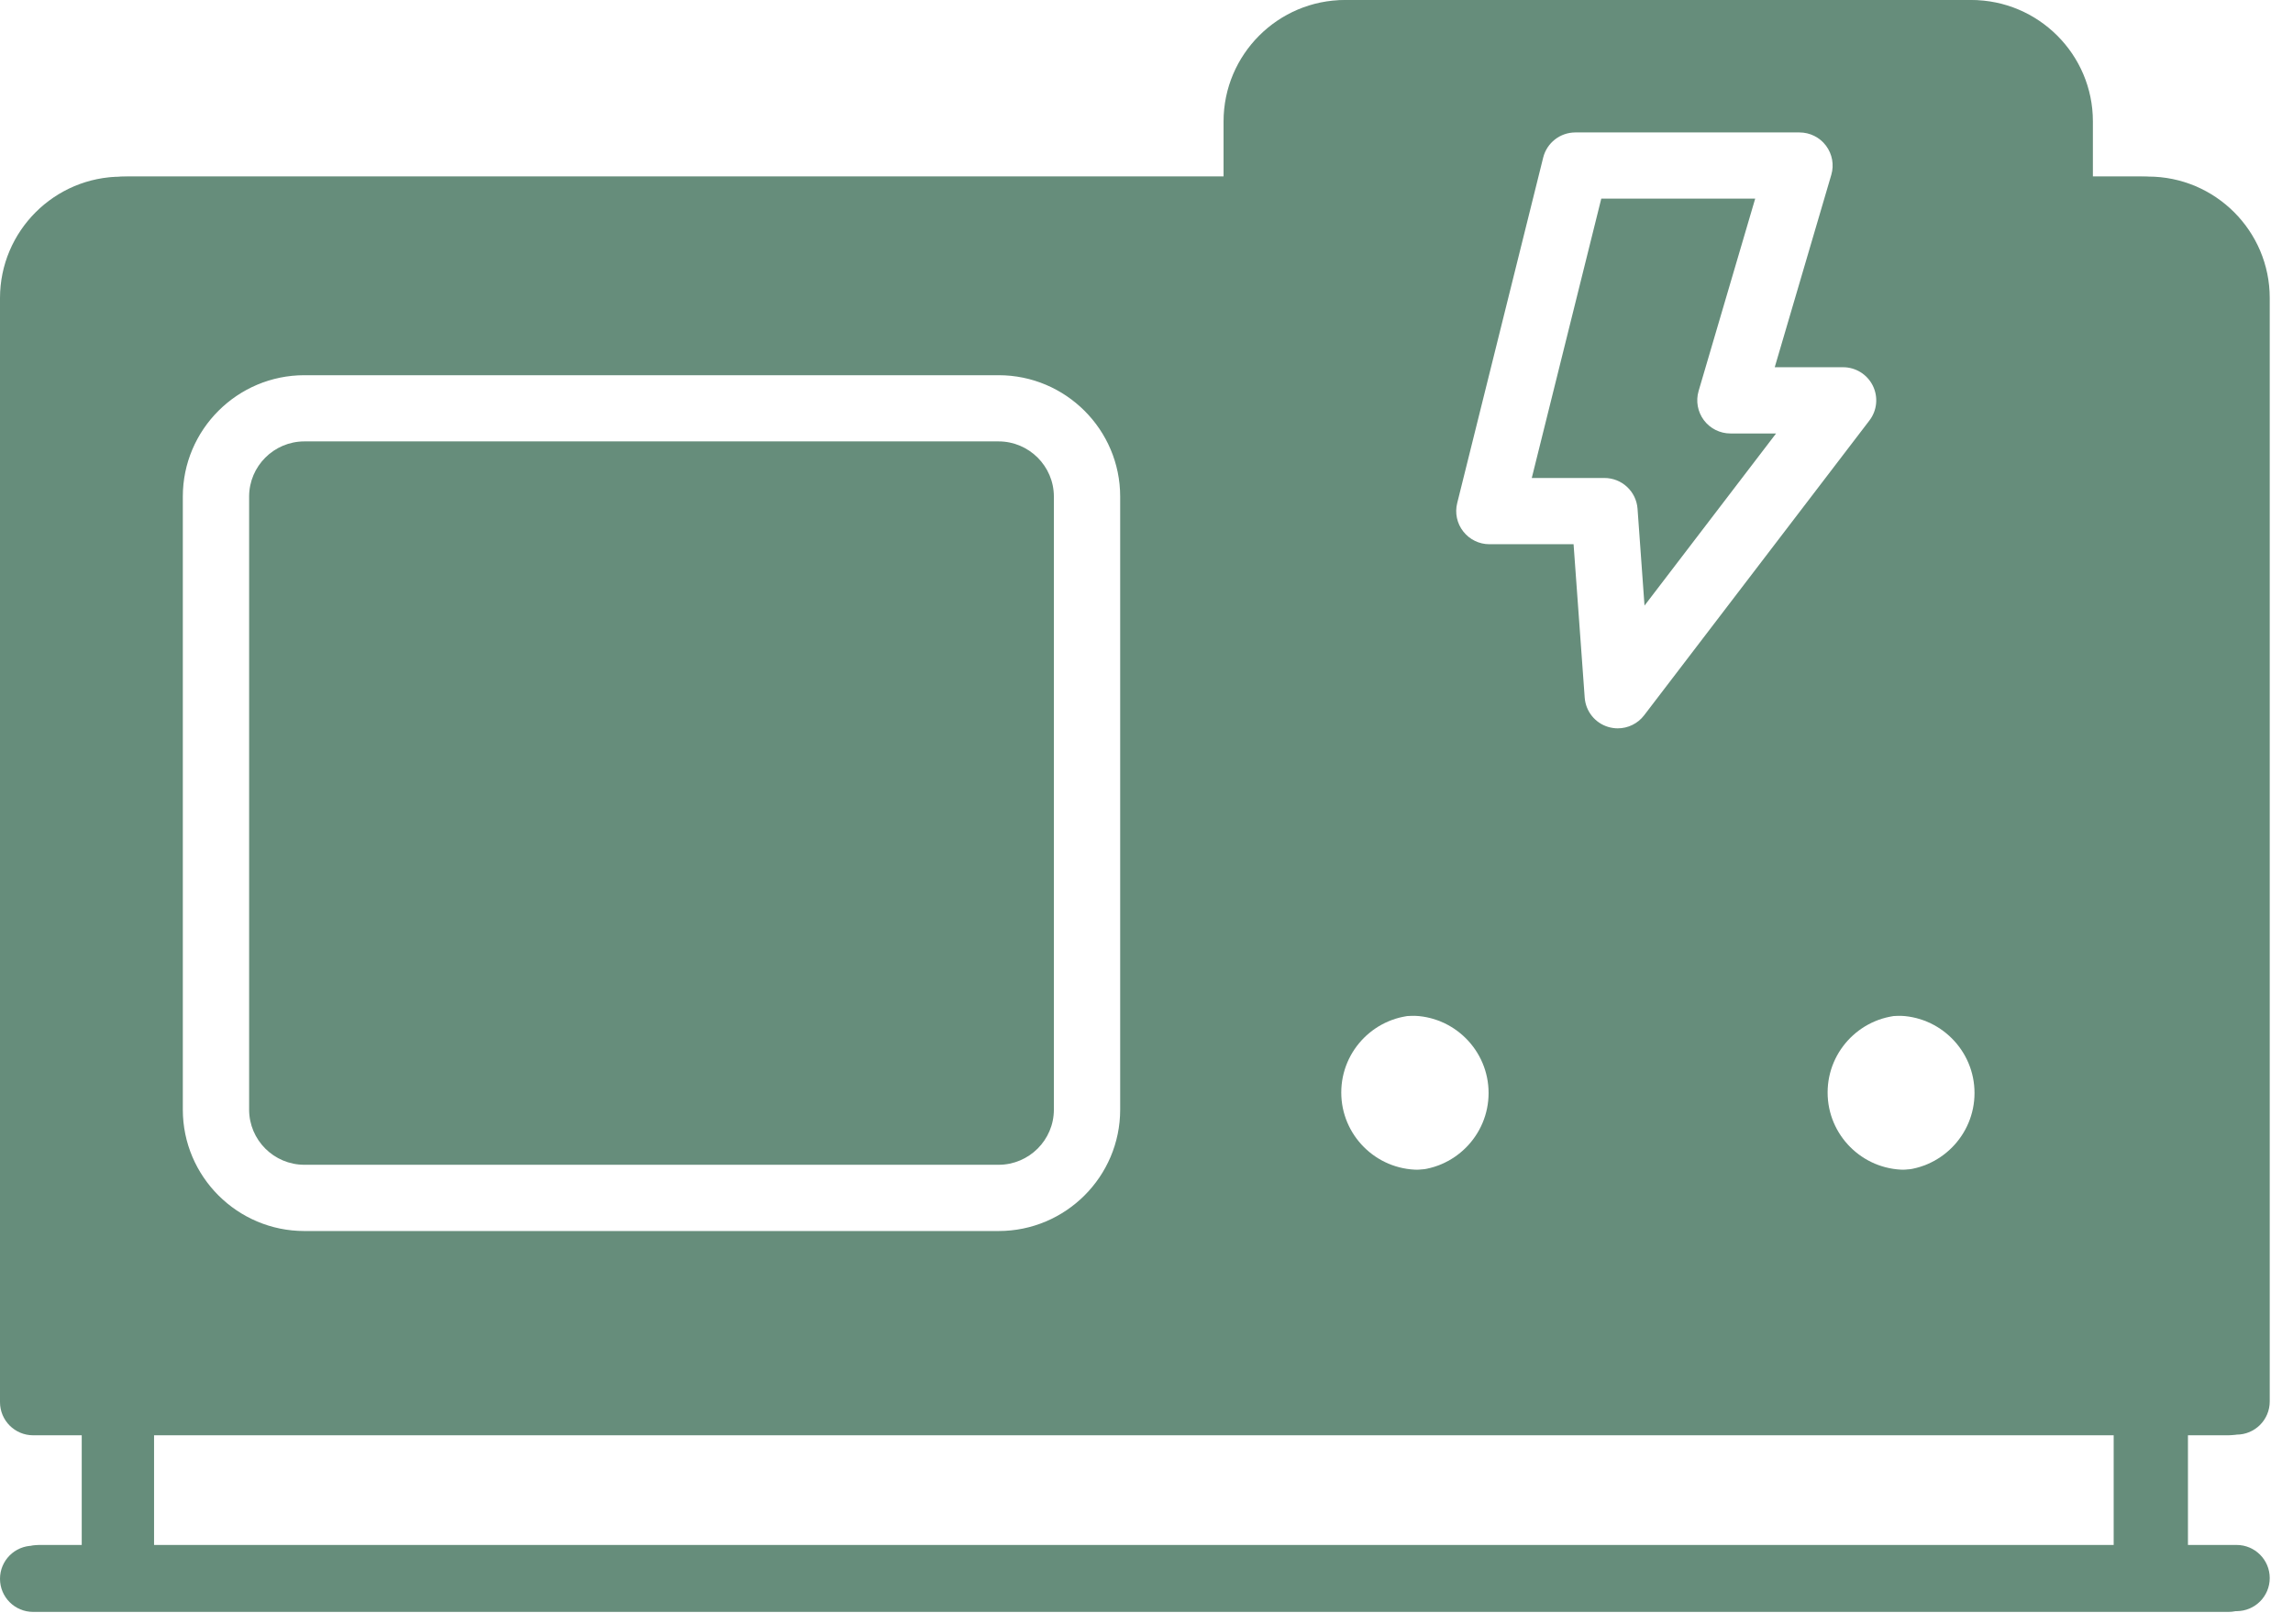 <svg width="48" height="34" viewBox="0 0 48 34" fill="none" xmlns="http://www.w3.org/2000/svg">
    <path
        d="M20.904 9.242H6.372C5.734 9.242 5.215 9.761 5.215 10.397V23.233C5.215 23.87 5.734 24.388 6.372 24.388H20.904C21.541 24.388 22.061 23.87 22.061 23.233V10.397C22.061 9.761 21.541 9.242 20.904 9.242ZM36.223 9.076C36.005 9.076 35.799 8.973 35.668 8.798C35.537 8.623 35.496 8.397 35.557 8.188L36.742 4.159H33.52L32.065 10.008H33.586C33.95 10.008 34.252 10.289 34.279 10.651L34.425 12.68L37.179 9.076H36.223ZM36.223 9.076C36.005 9.076 35.799 8.973 35.668 8.798C35.537 8.623 35.496 8.397 35.557 8.188L36.742 4.159H33.52L32.065 10.008H33.586C33.95 10.008 34.252 10.289 34.279 10.651L34.425 12.68L37.179 9.076H36.223ZM20.904 9.242H6.372C5.734 9.242 5.215 9.761 5.215 10.397V23.233C5.215 23.87 5.734 24.388 6.372 24.388H20.904C21.541 24.388 22.061 23.87 22.061 23.233V10.397C22.061 9.761 21.541 9.242 20.904 9.242ZM46.819 30.038C47.203 30.038 47.513 29.727 47.513 29.344V6.239C47.513 4.837 46.372 3.697 44.968 3.697H43.811V2.541C43.811 1.14 42.669 0 41.266 0H28.308C26.905 0 25.763 1.14 25.763 2.541V3.697H2.67C1.266 3.697 0.125 4.837 0.125 6.239V29.344C0.125 29.727 0.435 30.038 0.819 30.038H1.837V32.348H0.819C0.435 32.348 0.125 32.658 0.125 33.041C0.125 33.424 0.435 33.734 0.819 33.734H46.819C47.203 33.734 47.513 33.424 47.513 33.041C47.513 32.659 47.203 32.348 46.819 32.348H45.801V30.038H46.819ZM3.827 10.397C3.827 8.996 4.969 7.856 6.372 7.856H20.904C22.307 7.856 23.449 8.996 23.449 10.397V23.233C23.449 24.635 22.307 25.775 20.904 25.775H6.372C4.969 25.775 3.827 24.635 3.827 23.233V10.397ZM30.504 10.534L32.304 3.299C32.381 2.99 32.659 2.773 32.978 2.773H37.669C37.887 2.773 38.093 2.875 38.224 3.05C38.355 3.225 38.397 3.451 38.335 3.661L37.151 7.689H38.582C38.846 7.689 39.087 7.839 39.204 8.075C39.321 8.312 39.294 8.593 39.134 8.803L34.417 14.977C34.283 15.152 34.078 15.25 33.865 15.25C33.799 15.25 33.732 15.24 33.667 15.221C33.39 15.139 33.194 14.894 33.173 14.607L32.94 11.395H31.177C30.964 11.395 30.762 11.296 30.631 11.128C30.499 10.96 30.452 10.741 30.504 10.534ZM31.316 22.875C31.316 23.767 30.59 24.492 29.696 24.492C28.803 24.492 28.077 23.767 28.077 22.875C28.077 21.983 28.803 21.257 29.696 21.257C30.589 21.257 31.316 21.983 31.316 22.875ZM39.877 21.257C40.771 21.257 41.497 21.983 41.497 22.875C41.497 23.766 40.771 24.492 39.877 24.492C38.984 24.492 38.258 23.767 38.258 22.875C38.258 21.983 38.984 21.257 39.877 21.257ZM44.413 32.348H3.225V30.038H44.413V32.348ZM34.279 10.651L34.425 12.68L37.179 9.076H36.223C36.005 9.076 35.799 8.973 35.668 8.798C35.537 8.623 35.496 8.397 35.557 8.188L36.742 4.159H33.52L32.065 10.008H33.586C33.95 10.008 34.252 10.289 34.279 10.651ZM6.372 24.388H20.904C21.541 24.388 22.061 23.87 22.061 23.233V10.397C22.061 9.761 21.541 9.242 20.904 9.242H6.372C5.734 9.242 5.215 9.761 5.215 10.397V23.233C5.215 23.87 5.734 24.388 6.372 24.388ZM36.223 9.076C36.005 9.076 35.799 8.973 35.668 8.798C35.537 8.623 35.496 8.397 35.557 8.188L36.742 4.159H33.52L32.065 10.008H33.586C33.95 10.008 34.252 10.289 34.279 10.651L34.425 12.68L37.179 9.076H36.223ZM36.223 9.076C36.005 9.076 35.799 8.973 35.668 8.798C35.537 8.623 35.496 8.397 35.557 8.188L36.742 4.159H33.52L32.065 10.008H33.586C33.95 10.008 34.252 10.289 34.279 10.651L34.425 12.68L37.179 9.076H36.223Z"
        fill="#668D7B" />
    <path
        d="M46.65 30.052C47.033 30.052 47.343 29.741 47.343 29.358V6.242C47.343 4.839 46.203 3.699 44.8 3.699H43.644V2.543C43.644 1.141 42.504 0 41.102 0H28.156C26.754 0 25.613 1.141 25.613 2.543V3.699H2.543C1.141 3.699 0 4.839 0 6.242V29.358C0 29.741 0.31 30.052 0.694 30.052H1.711V32.364H0.694C0.31 32.364 0 32.674 0 33.057C0 33.44 0.31 33.75 0.694 33.75H46.65C47.033 33.75 47.343 33.44 47.343 33.057C47.343 32.674 47.033 32.364 46.65 32.364H45.633V30.052H46.65ZM27 2.543C27 1.906 27.519 1.387 28.156 1.387H41.102C41.739 1.387 42.258 1.906 42.258 2.543V15.488C42.258 16.125 41.739 16.644 41.102 16.644H28.156C27.519 16.644 27 16.125 27 15.488V2.543ZM44.246 32.364H3.098V30.052H44.246V32.364ZM1.387 28.665V6.242C1.387 5.604 1.906 5.086 2.543 5.086H25.613V15.488C25.613 16.89 26.754 18.031 28.156 18.031H41.102C42.504 18.031 43.644 16.89 43.644 15.488V5.086H44.8C45.438 5.086 45.956 5.604 45.956 6.242V28.665H1.387Z"
        fill="#668D7B" />
    <path
        d="M39.715 19.88C38.058 19.88 36.71 21.228 36.71 22.885C36.71 24.542 38.058 25.891 39.715 25.891C41.372 25.891 42.72 24.543 42.72 22.885C42.72 21.228 41.372 19.88 39.715 19.88ZM39.715 24.504C38.823 24.504 38.096 23.778 38.096 22.885C38.096 21.993 38.823 21.267 39.715 21.267C40.607 21.267 41.333 21.993 41.333 22.885C41.333 23.777 40.607 24.504 39.715 24.504Z"
        fill="#668D7B" />
    <path
        d="M29.543 19.88C27.886 19.88 26.538 21.228 26.538 22.885C26.538 24.542 27.886 25.891 29.543 25.891C31.2 25.891 32.548 24.543 32.548 22.885C32.548 21.228 31.2 19.88 29.543 19.88ZM29.543 24.504C28.651 24.504 27.925 23.778 27.925 22.885C27.925 21.993 28.651 21.267 29.543 21.267C30.435 21.267 31.161 21.993 31.161 22.885C31.161 23.777 30.435 24.504 29.543 24.504Z"
        fill="#668D7B" />
</svg>
    